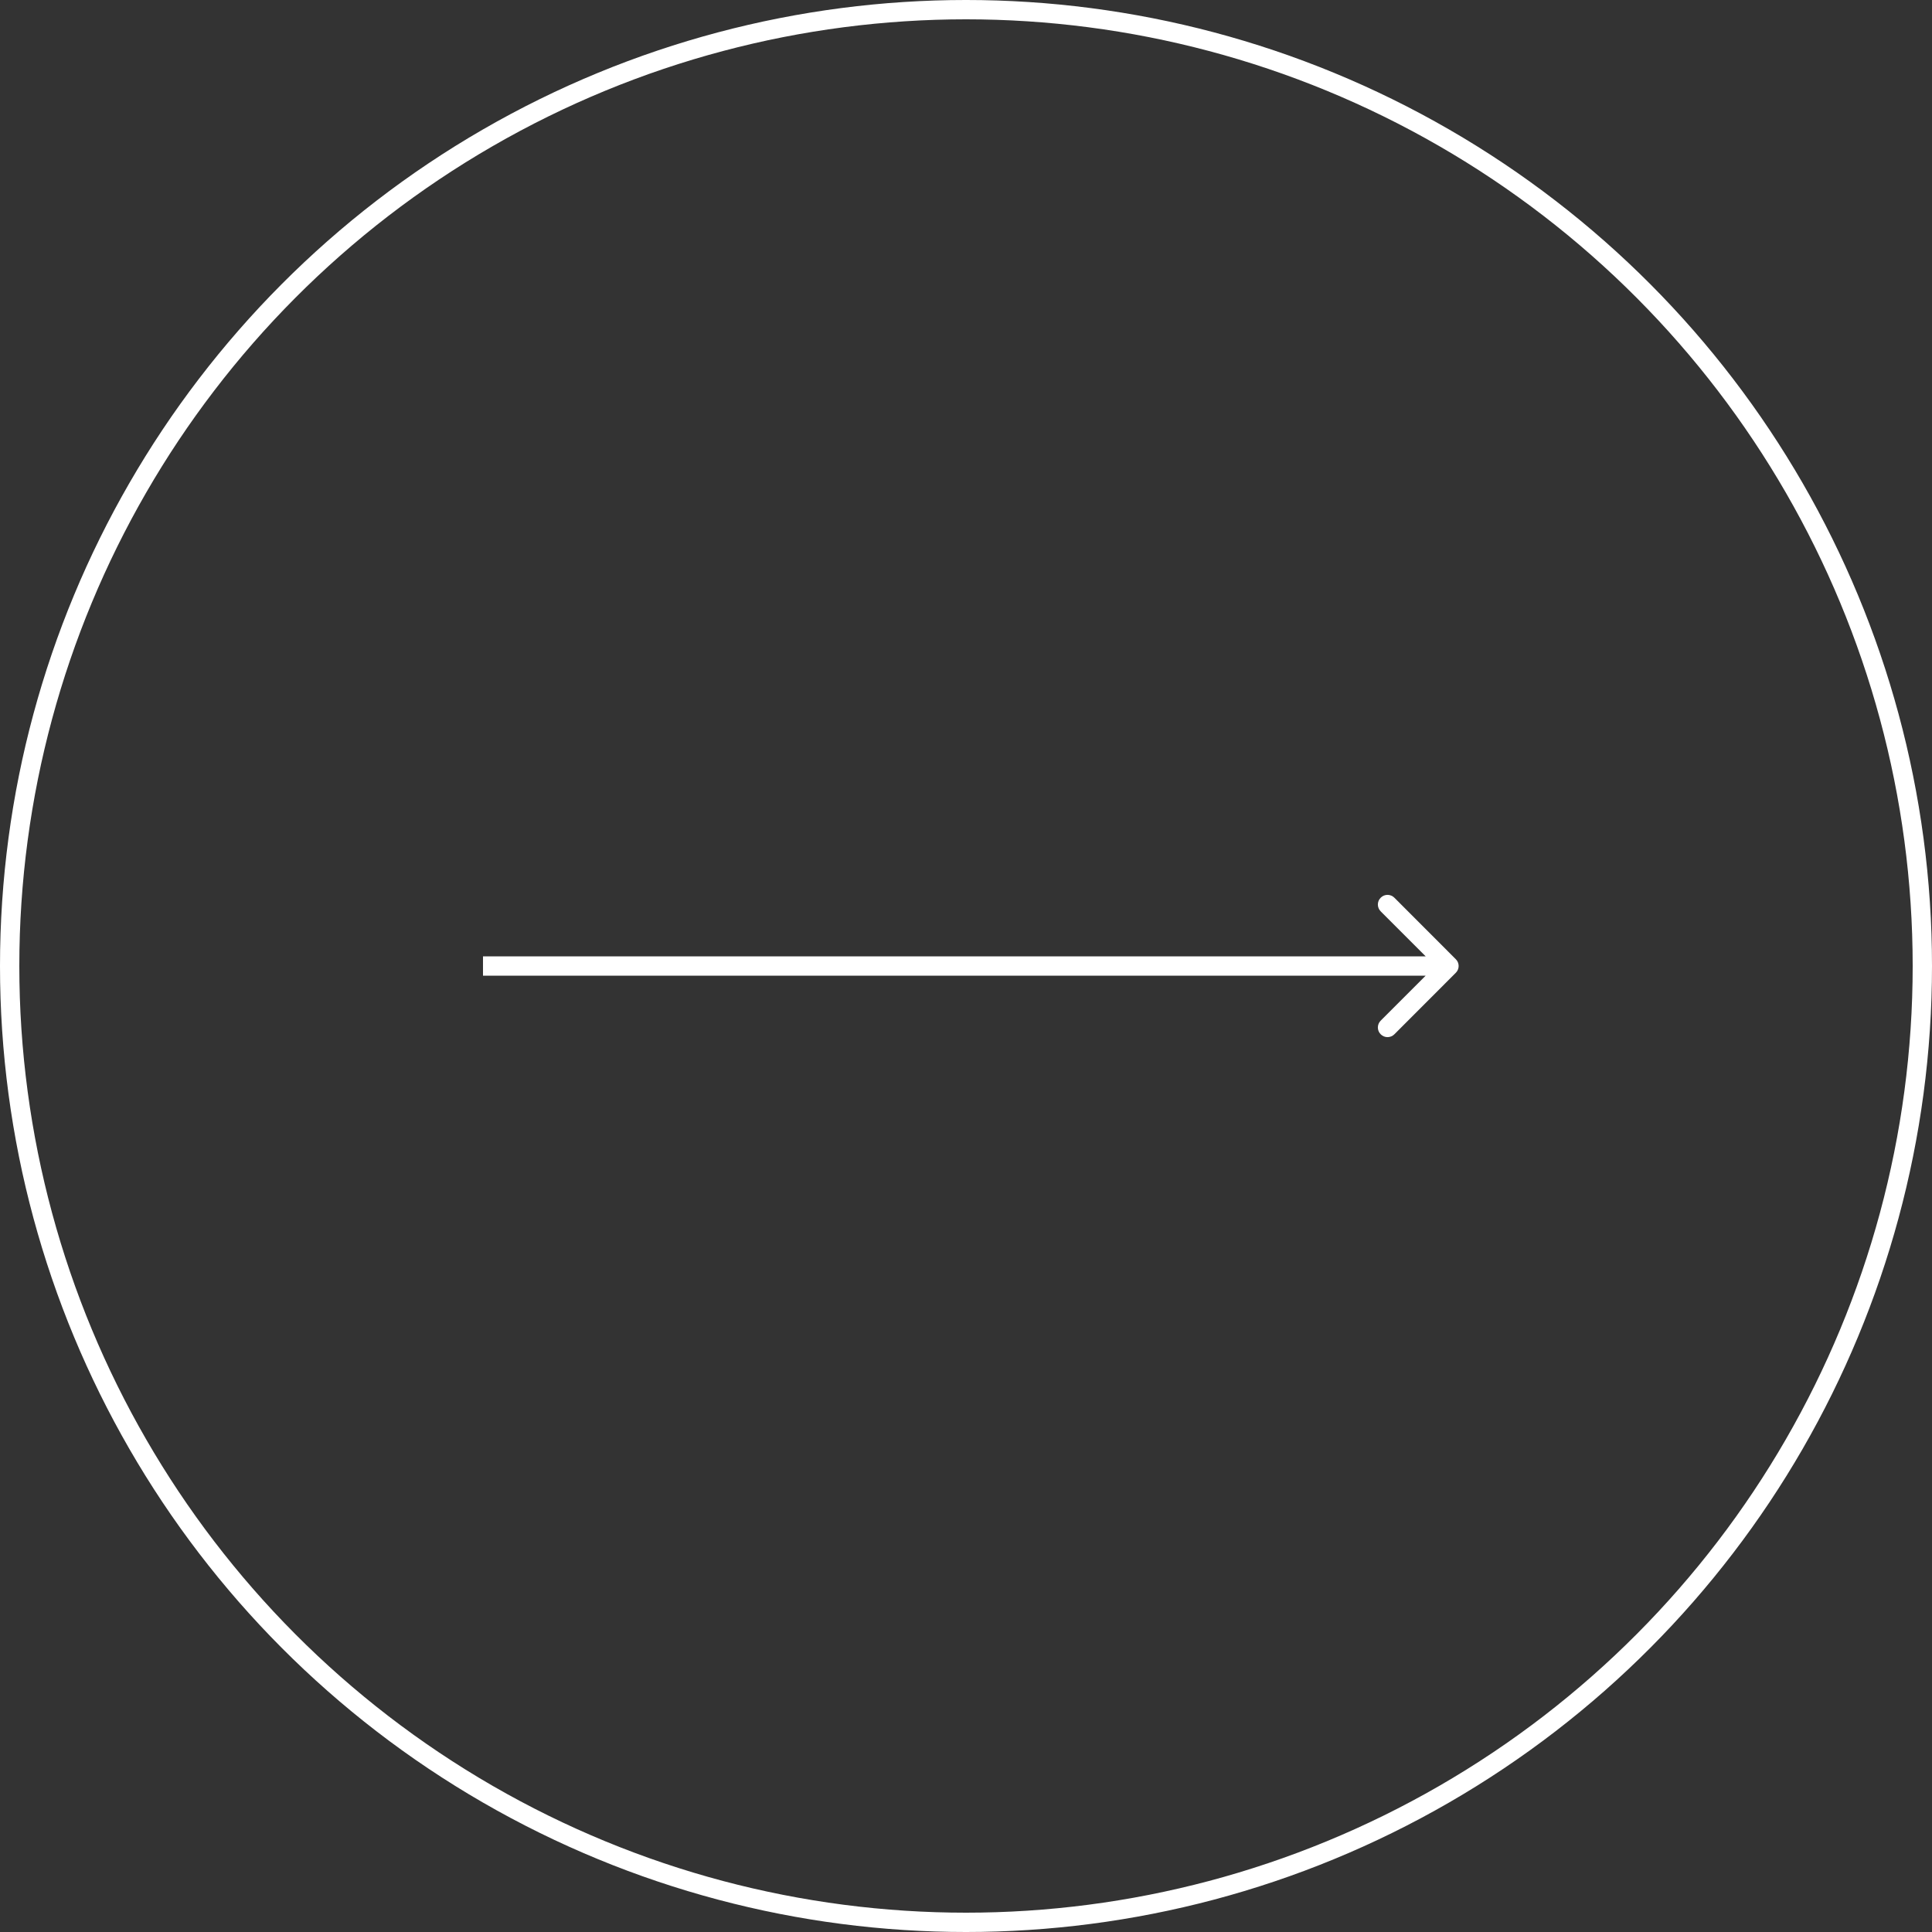<svg width="29" height="29" viewBox="0 0 29 29" fill="none" xmlns="http://www.w3.org/2000/svg">
<rect x="0" y="0" width="29" height="29" fill="#333333" stroke="none"/>
<circle cx="14.5" cy="14.5" r="14.355" stroke="white" stroke-width="0.29"/>
<path d="M21.852 14.602C21.909 14.546 21.909 14.454 21.852 14.398L20.93 13.475C20.873 13.418 20.781 13.418 20.725 13.475C20.668 13.531 20.668 13.623 20.725 13.68L21.545 14.5L20.725 15.32C20.668 15.377 20.668 15.469 20.725 15.525C20.781 15.582 20.873 15.582 20.93 15.525L21.852 14.602ZM7.25 14.645H21.75V14.355H7.25V14.645Z" fill="white"/>
</svg>
